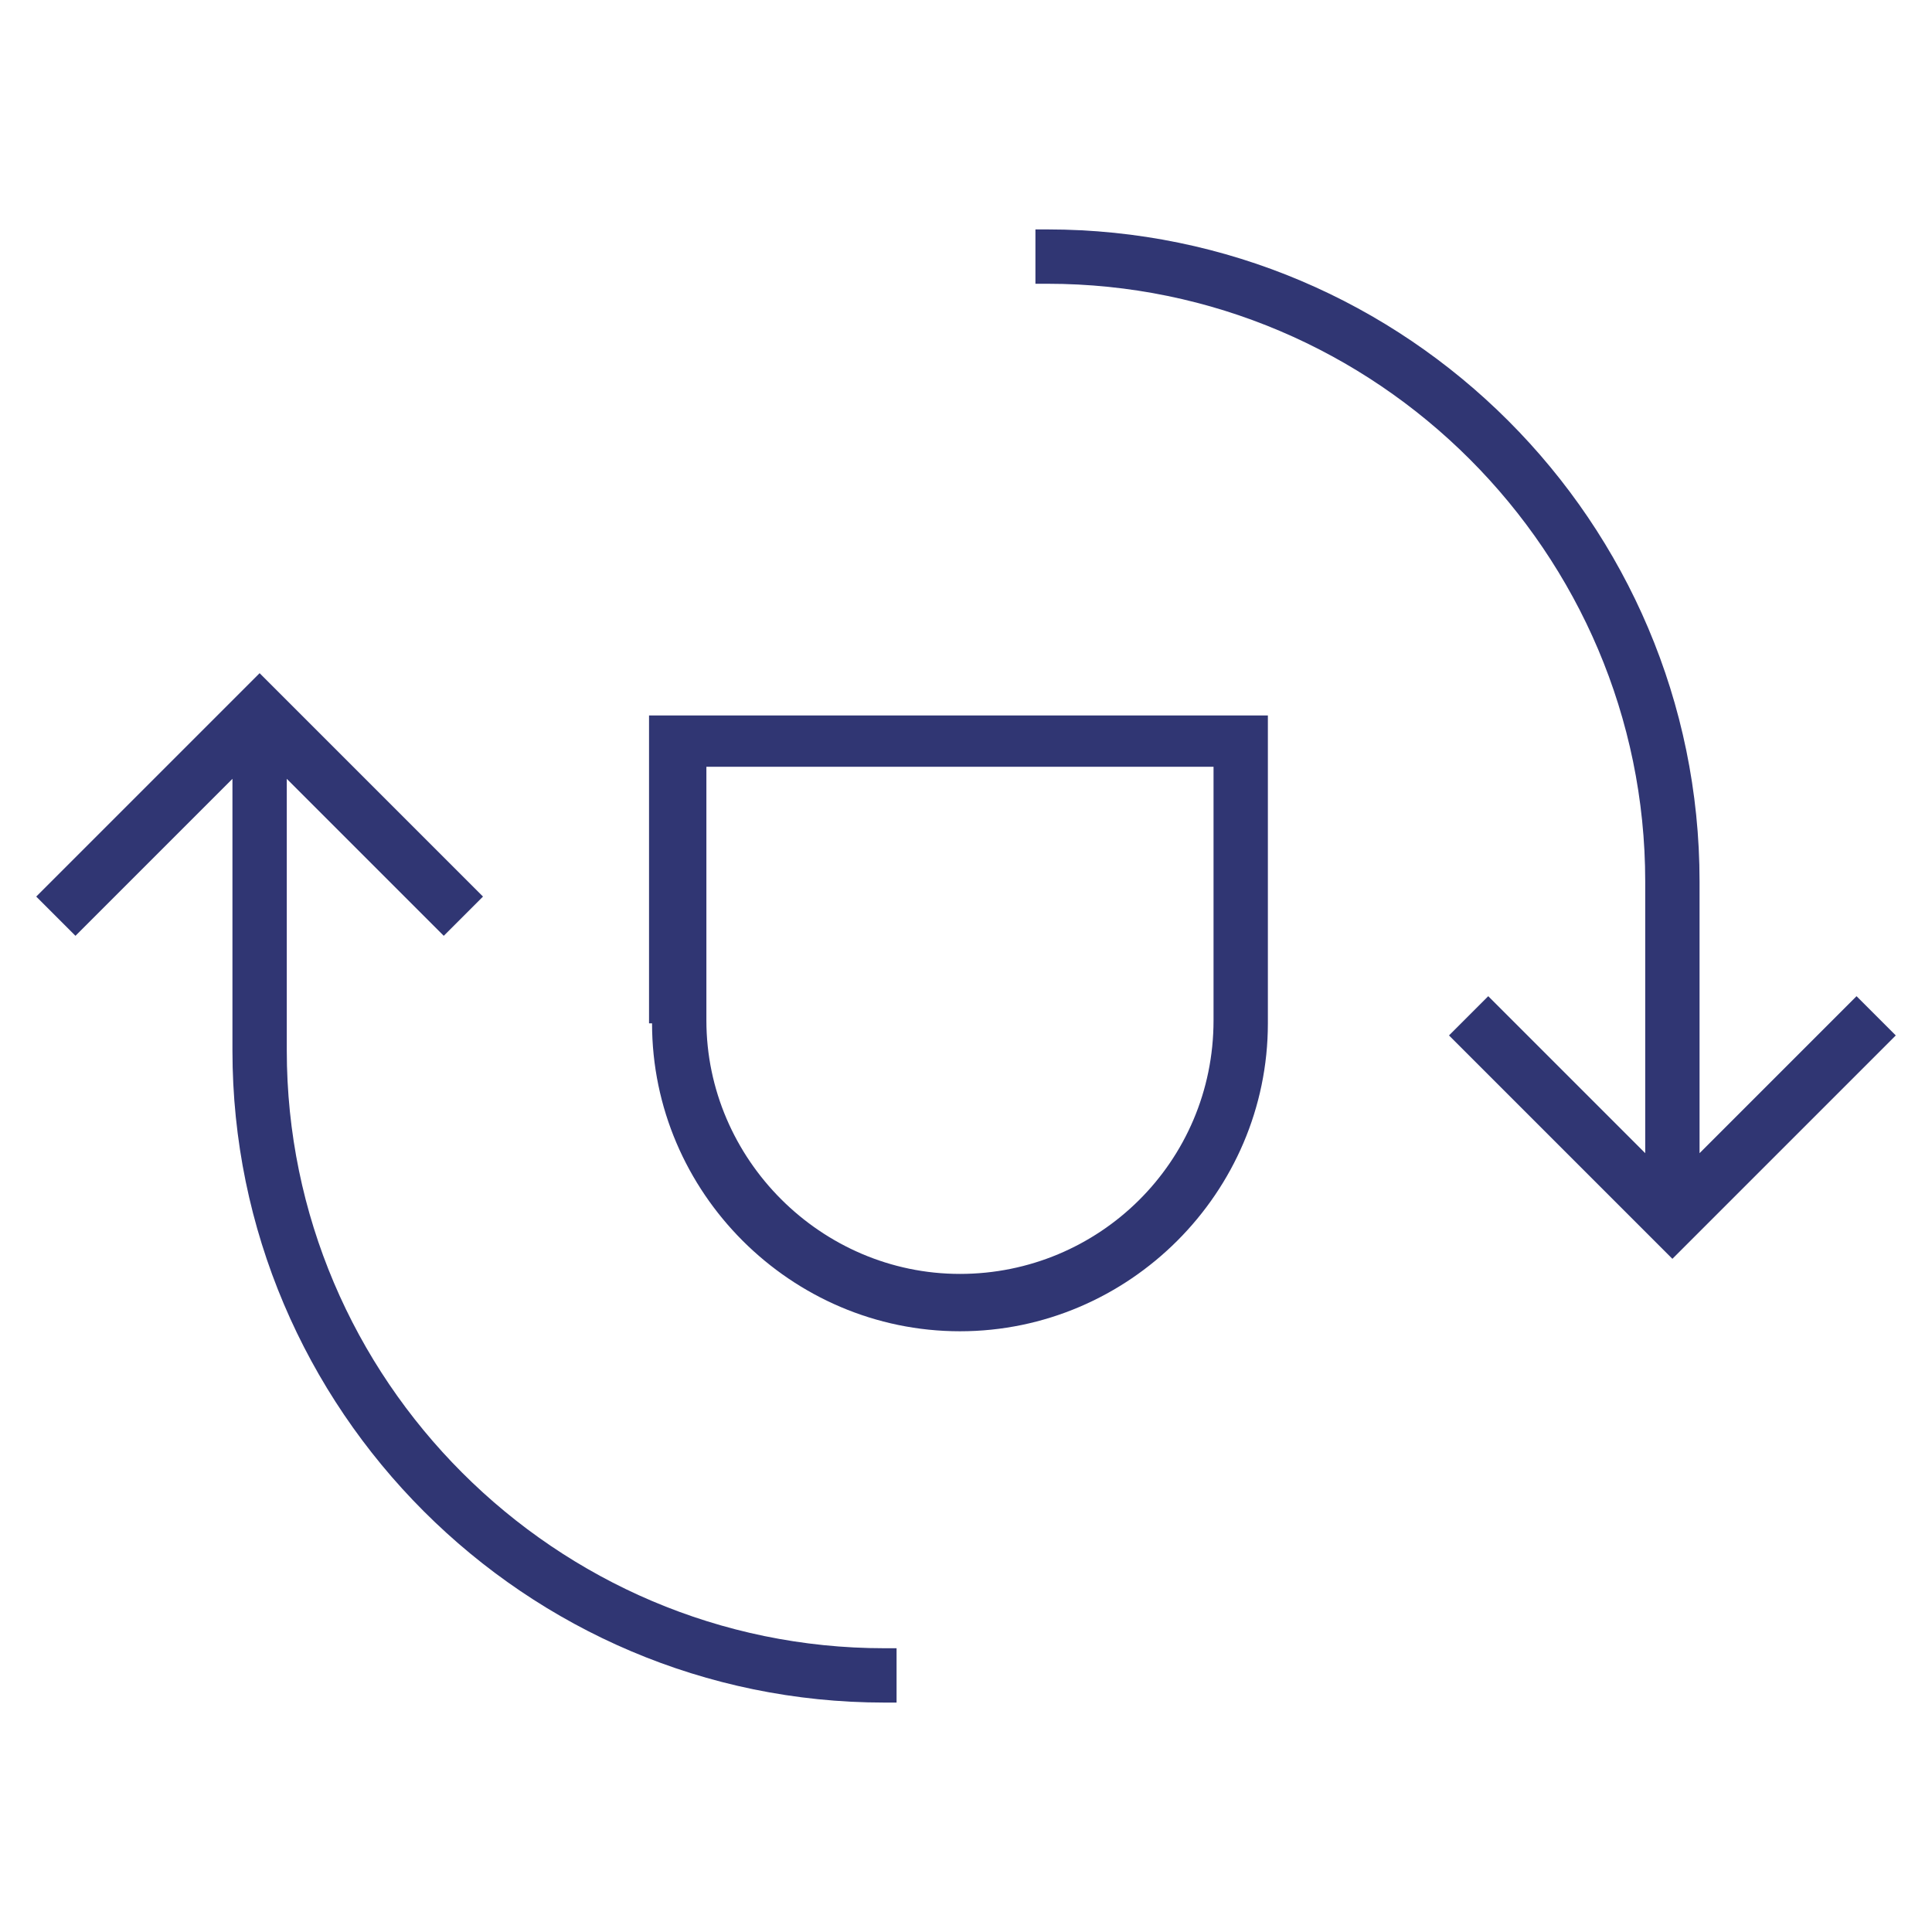 <?xml version="1.0" encoding="UTF-8"?>
<svg id="Layer_1" xmlns="http://www.w3.org/2000/svg" version="1.1" viewBox="0 0 64 64">
  <!-- Generator: Adobe Illustrator 29.4.0, SVG Export Plug-In . SVG Version: 2.1.0 Build 152)  -->
  <defs>
    <style>
      .st0 {
        fill: #303673;
      }
    </style>
  </defs>
  <path class="st0" d="M9.5,34.8v-9l5.2,5.2,1.3-1.3-7.4-7.4-7.4,7.4,1.3,1.3,5.2-5.2v9c0,11.9,9.7,21.6,21.6,21.6h.4v-1.8h-.4c-10.9,0-19.8-8.9-19.8-19.8Z"/>
  <path class="st0" d="M61.5,33l-5.2,5.2v-9c0-11.9-9.7-21.6-21.6-21.6h-.4v1.8h.4c10.9,0,19.8,8.9,19.8,19.8v9l-5.2-5.2-1.3,1.3,7.4,7.4,7.4-7.4-1.3-1.3Z"/>
  <path class="st0" d="M21.6,33.9c0,5.6,4.6,10.2,10.2,10.2s10.2-4.6,10.2-10.2v-10.2h-20.5v10.2ZM40.2,25.4v8.4c0,4.7-3.8,8.4-8.4,8.4s-8.4-3.8-8.4-8.4v-8.4h16.9Z"/>
</svg>